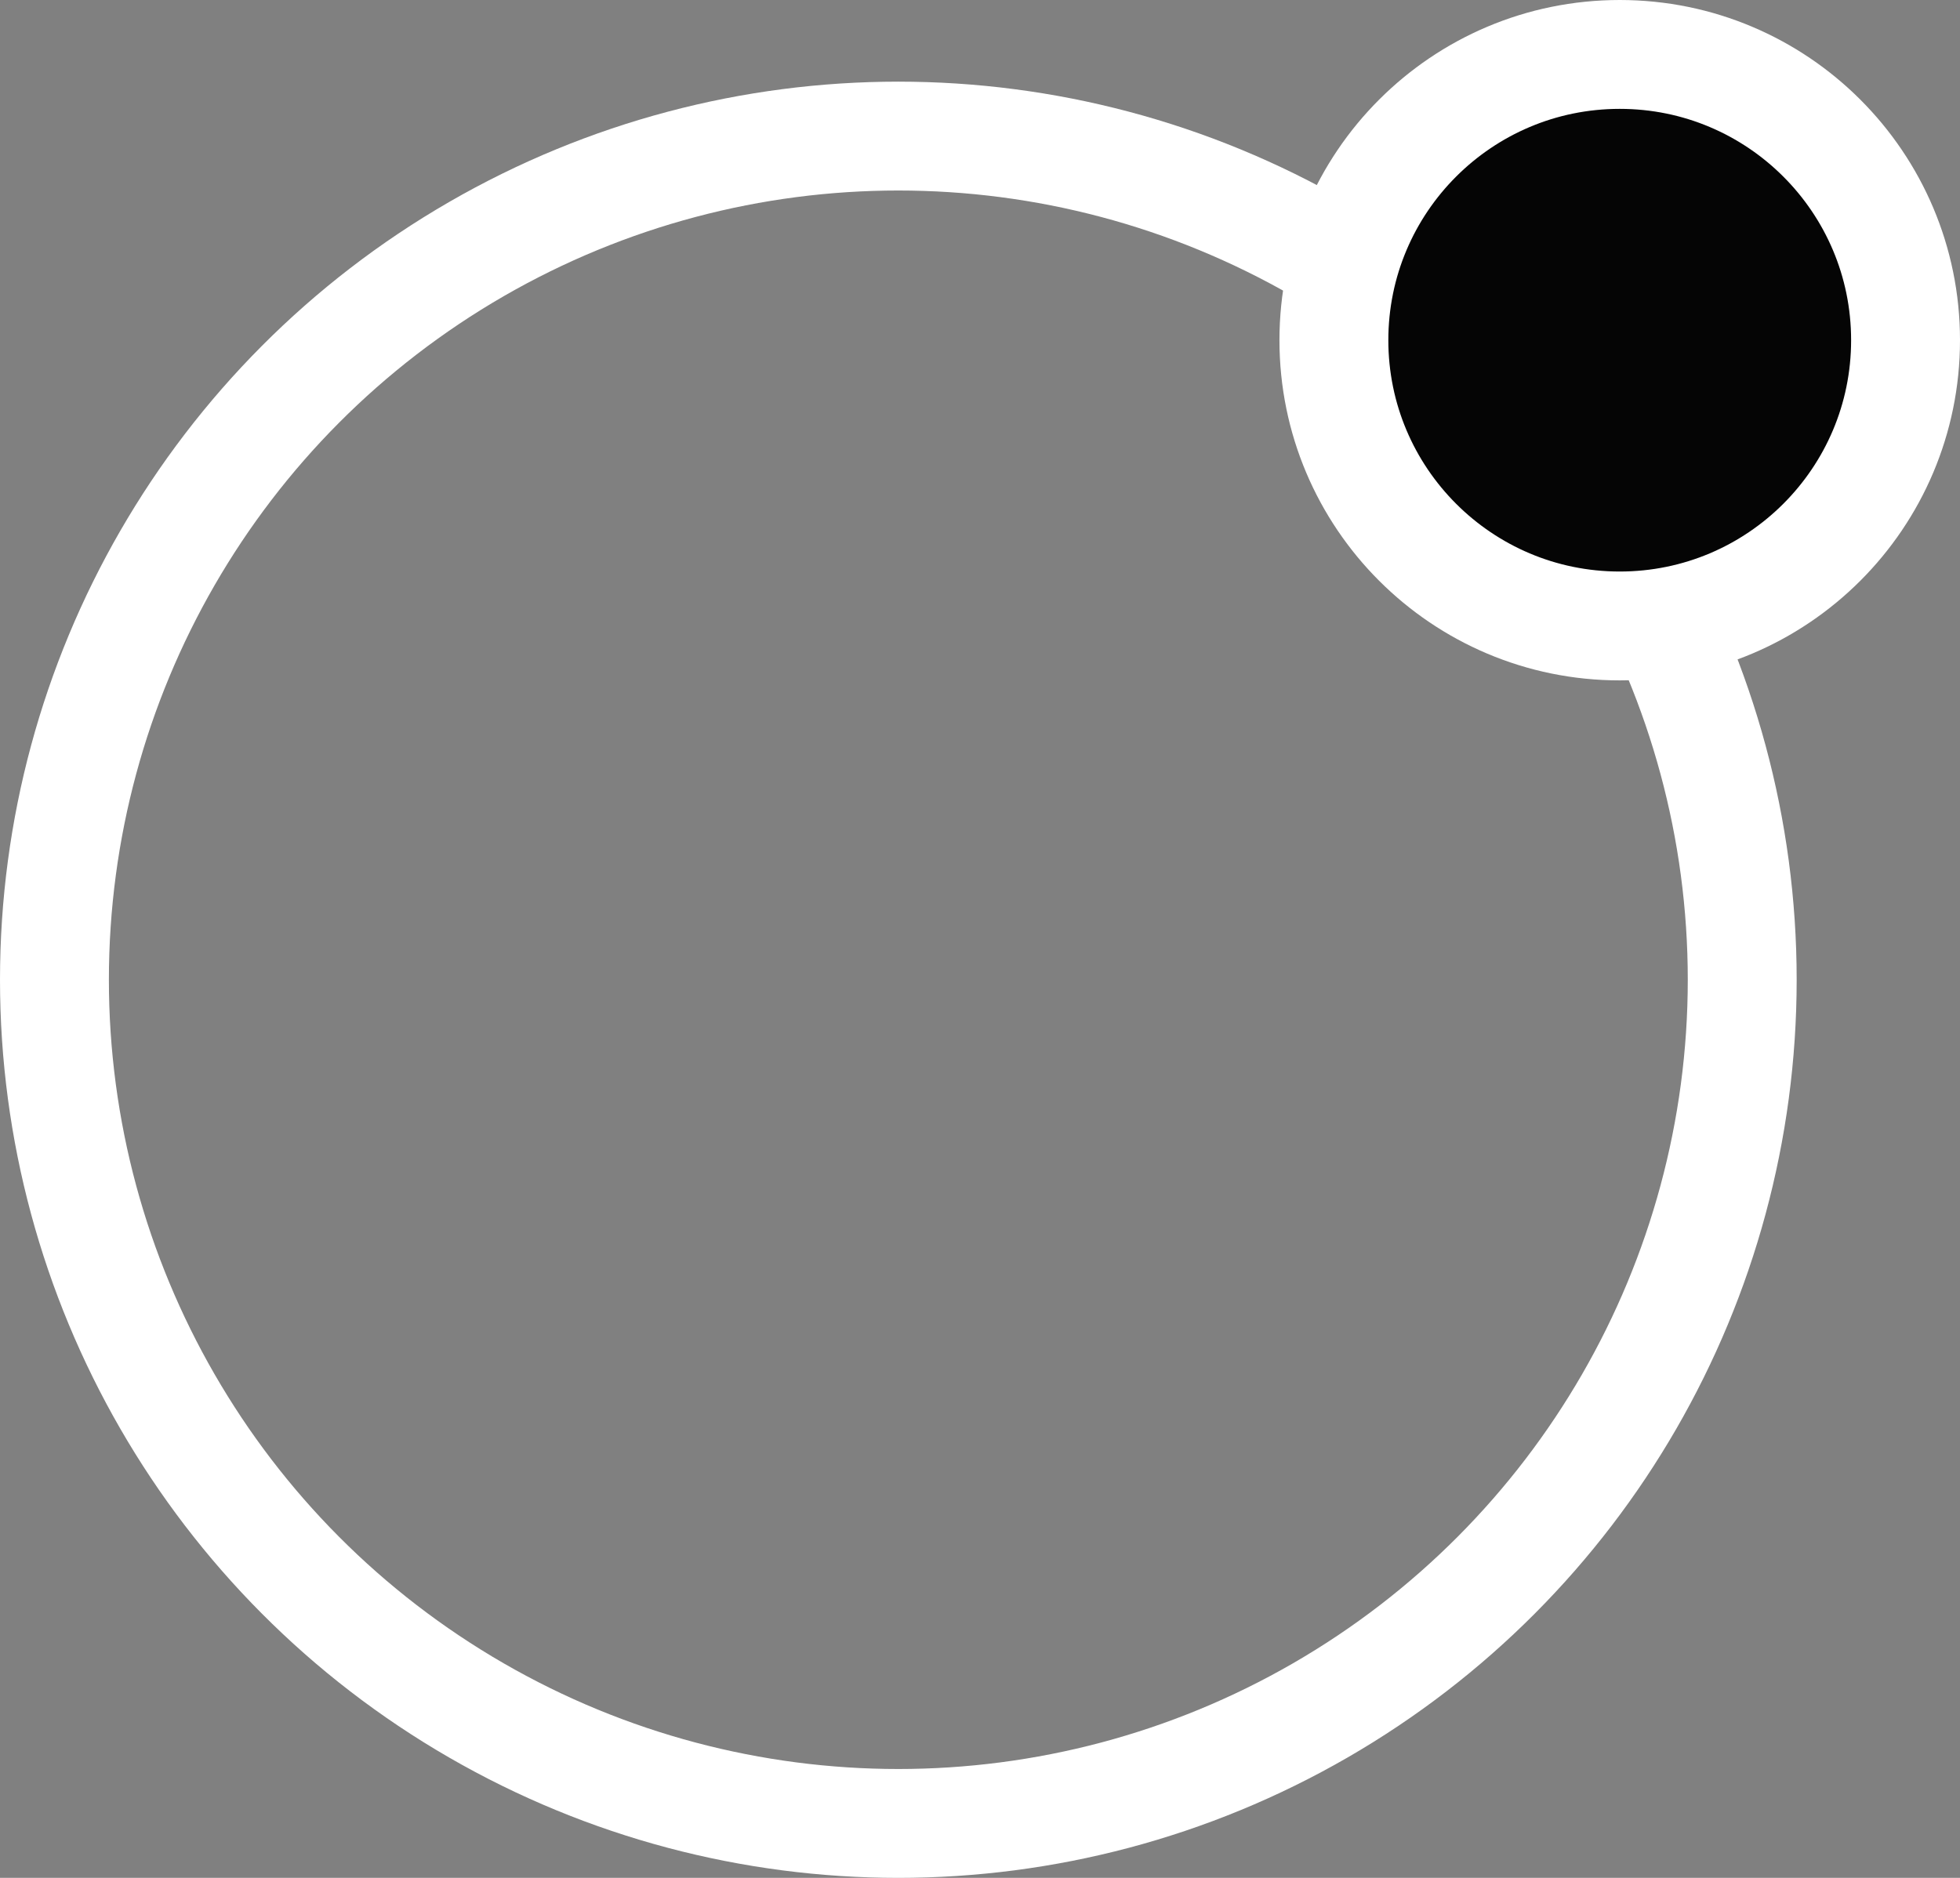 <?xml version="1.0" encoding="UTF-8"?> <svg xmlns="http://www.w3.org/2000/svg" width="72" height="69" viewBox="0 0 72 69" fill="none"><rect x="0" y="0" width="72" height="69" fill="#808080" stroke="none"/><circle cx="33" cy="36" r="31" stroke="white" stroke-width="4"></circle><circle cx="59.5" cy="12.5" r="10.5" fill="#050505" stroke="white" stroke-width="4"></circle></svg> 